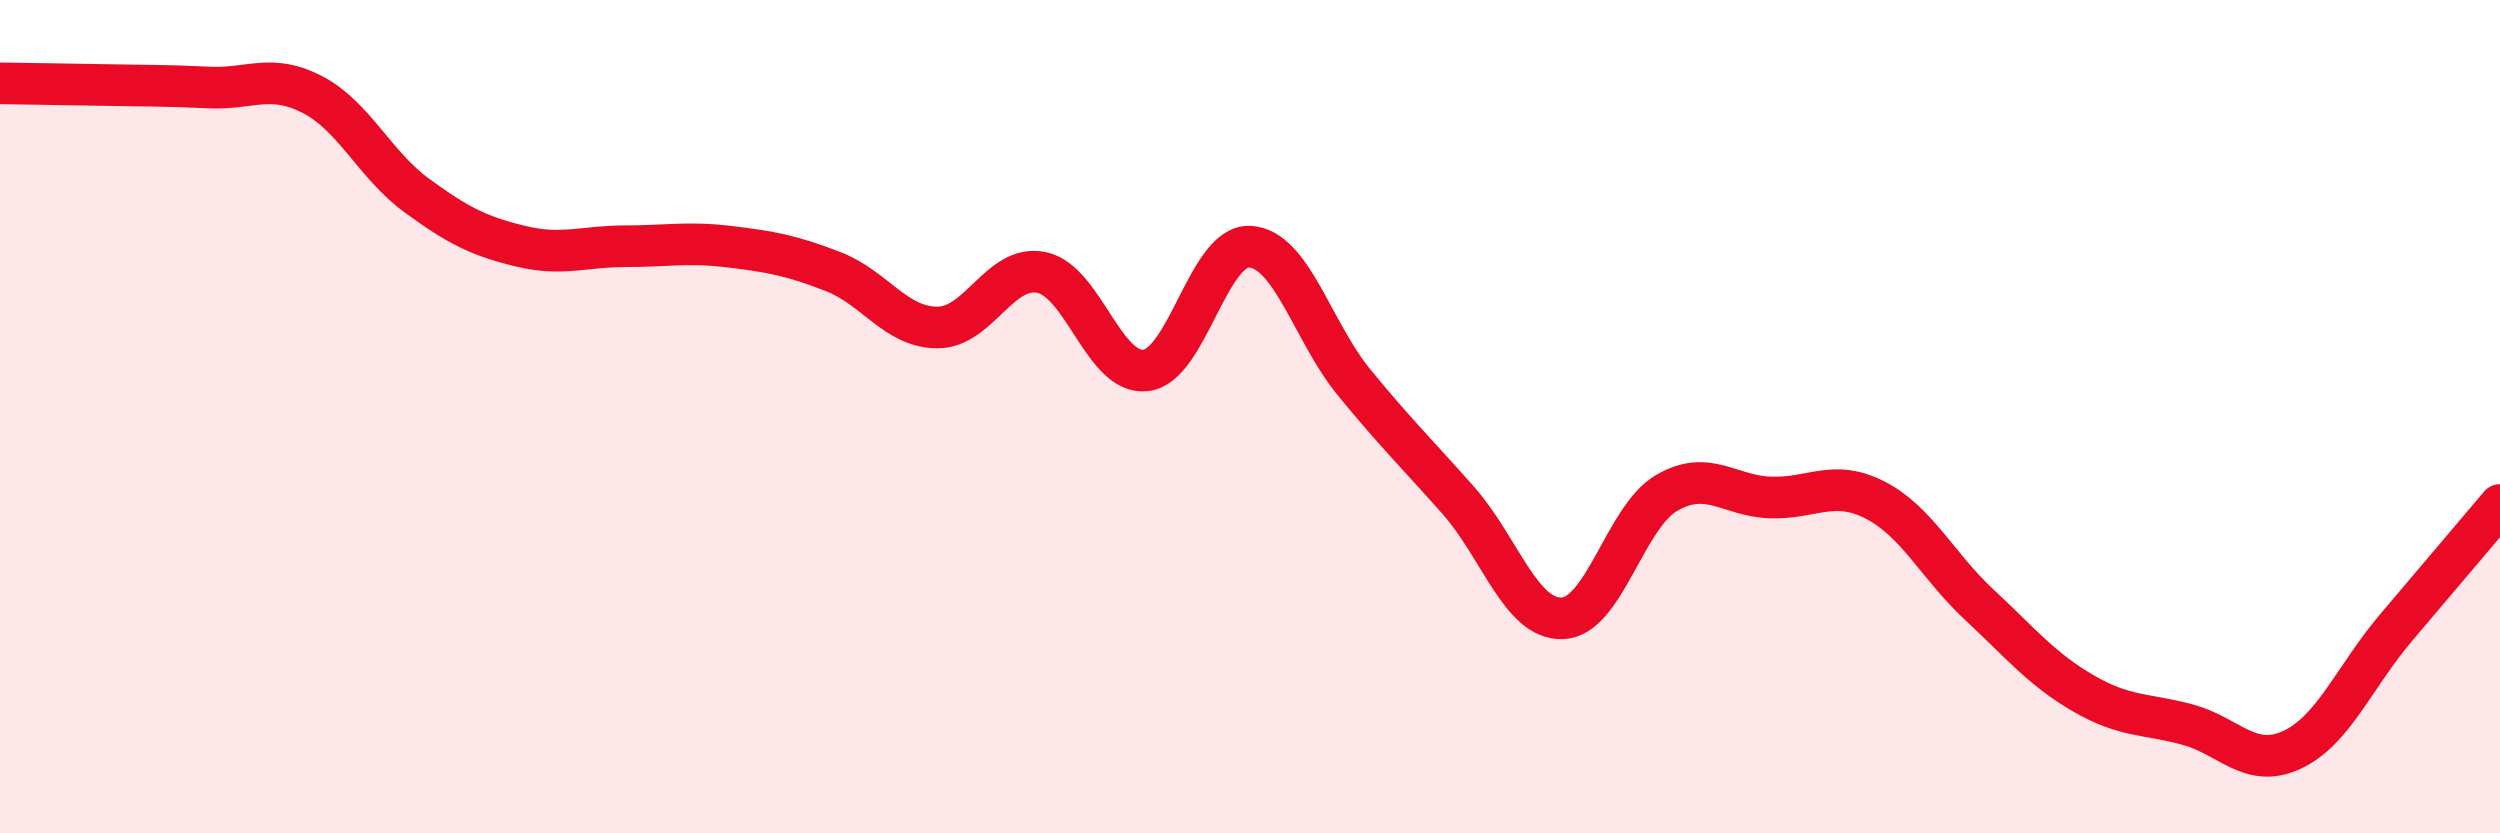 
    <svg width="60" height="20" viewBox="0 0 60 20" xmlns="http://www.w3.org/2000/svg">
      <path
        d="M 0,2 C 0.5,2.01 1.5,2.02 2.5,2.04 C 3.5,2.06 4,2.05 5,2.1 C 6,2.15 6.5,1.75 7.5,2.27 C 8.5,2.79 9,3.96 10,4.69 C 11,5.42 11.5,5.67 12.5,5.91 C 13.5,6.15 14,5.91 15,5.91 C 16,5.91 16.5,5.8 17.5,5.92 C 18.5,6.04 19,6.13 20,6.52 C 21,6.91 21.5,7.86 22.5,7.86 C 23.5,7.86 24,6.33 25,6.54 C 26,6.75 26.5,9.01 27.5,8.89 C 28.5,8.77 29,5.86 30,5.92 C 31,5.98 31.5,7.96 32.5,9.18 C 33.5,10.4 34,10.88 35,12.01 C 36,13.14 36.5,14.88 37.5,14.84 C 38.5,14.8 39,12.41 40,11.83 C 41,11.25 41.5,11.91 42.5,11.94 C 43.5,11.97 44,11.49 45,12 C 46,12.51 46.5,13.58 47.5,14.51 C 48.5,15.44 49,16.06 50,16.64 C 51,17.22 51.5,17.12 52.5,17.39 C 53.5,17.66 54,18.46 55,18 C 56,17.54 56.5,16.25 57.5,15.07 C 58.5,13.89 59.5,12.71 60,12.12L60 20L0 20Z"
        fill="#EB0A25"
        opacity="0.1"
        stroke-linecap="round"
        stroke-linejoin="round"
      />
      <path
        d="M 0,2 C 0.5,2.01 1.5,2.02 2.5,2.04 C 3.5,2.06 4,2.05 5,2.1 C 6,2.15 6.5,1.75 7.5,2.27 C 8.5,2.79 9,3.96 10,4.69 C 11,5.42 11.5,5.67 12.5,5.91 C 13.5,6.15 14,5.91 15,5.91 C 16,5.91 16.5,5.8 17.5,5.92 C 18.5,6.04 19,6.13 20,6.52 C 21,6.91 21.5,7.86 22.5,7.86 C 23.5,7.86 24,6.33 25,6.54 C 26,6.75 26.5,9.01 27.5,8.89 C 28.5,8.77 29,5.86 30,5.92 C 31,5.98 31.5,7.96 32.5,9.18 C 33.5,10.4 34,10.88 35,12.01 C 36,13.14 36.5,14.88 37.5,14.84 C 38.5,14.8 39,12.41 40,11.83 C 41,11.25 41.5,11.91 42.5,11.94 C 43.5,11.97 44,11.49 45,12 C 46,12.51 46.5,13.58 47.5,14.51 C 48.5,15.44 49,16.06 50,16.64 C 51,17.22 51.5,17.12 52.5,17.39 C 53.5,17.66 54,18.46 55,18 C 56,17.54 56.5,16.25 57.5,15.07 C 58.5,13.89 59.5,12.71 60,12.12"
        stroke="#EB0A25"
        stroke-width="1"
        fill="none"
        stroke-linecap="round"
        stroke-linejoin="round"
      />
    </svg>
  